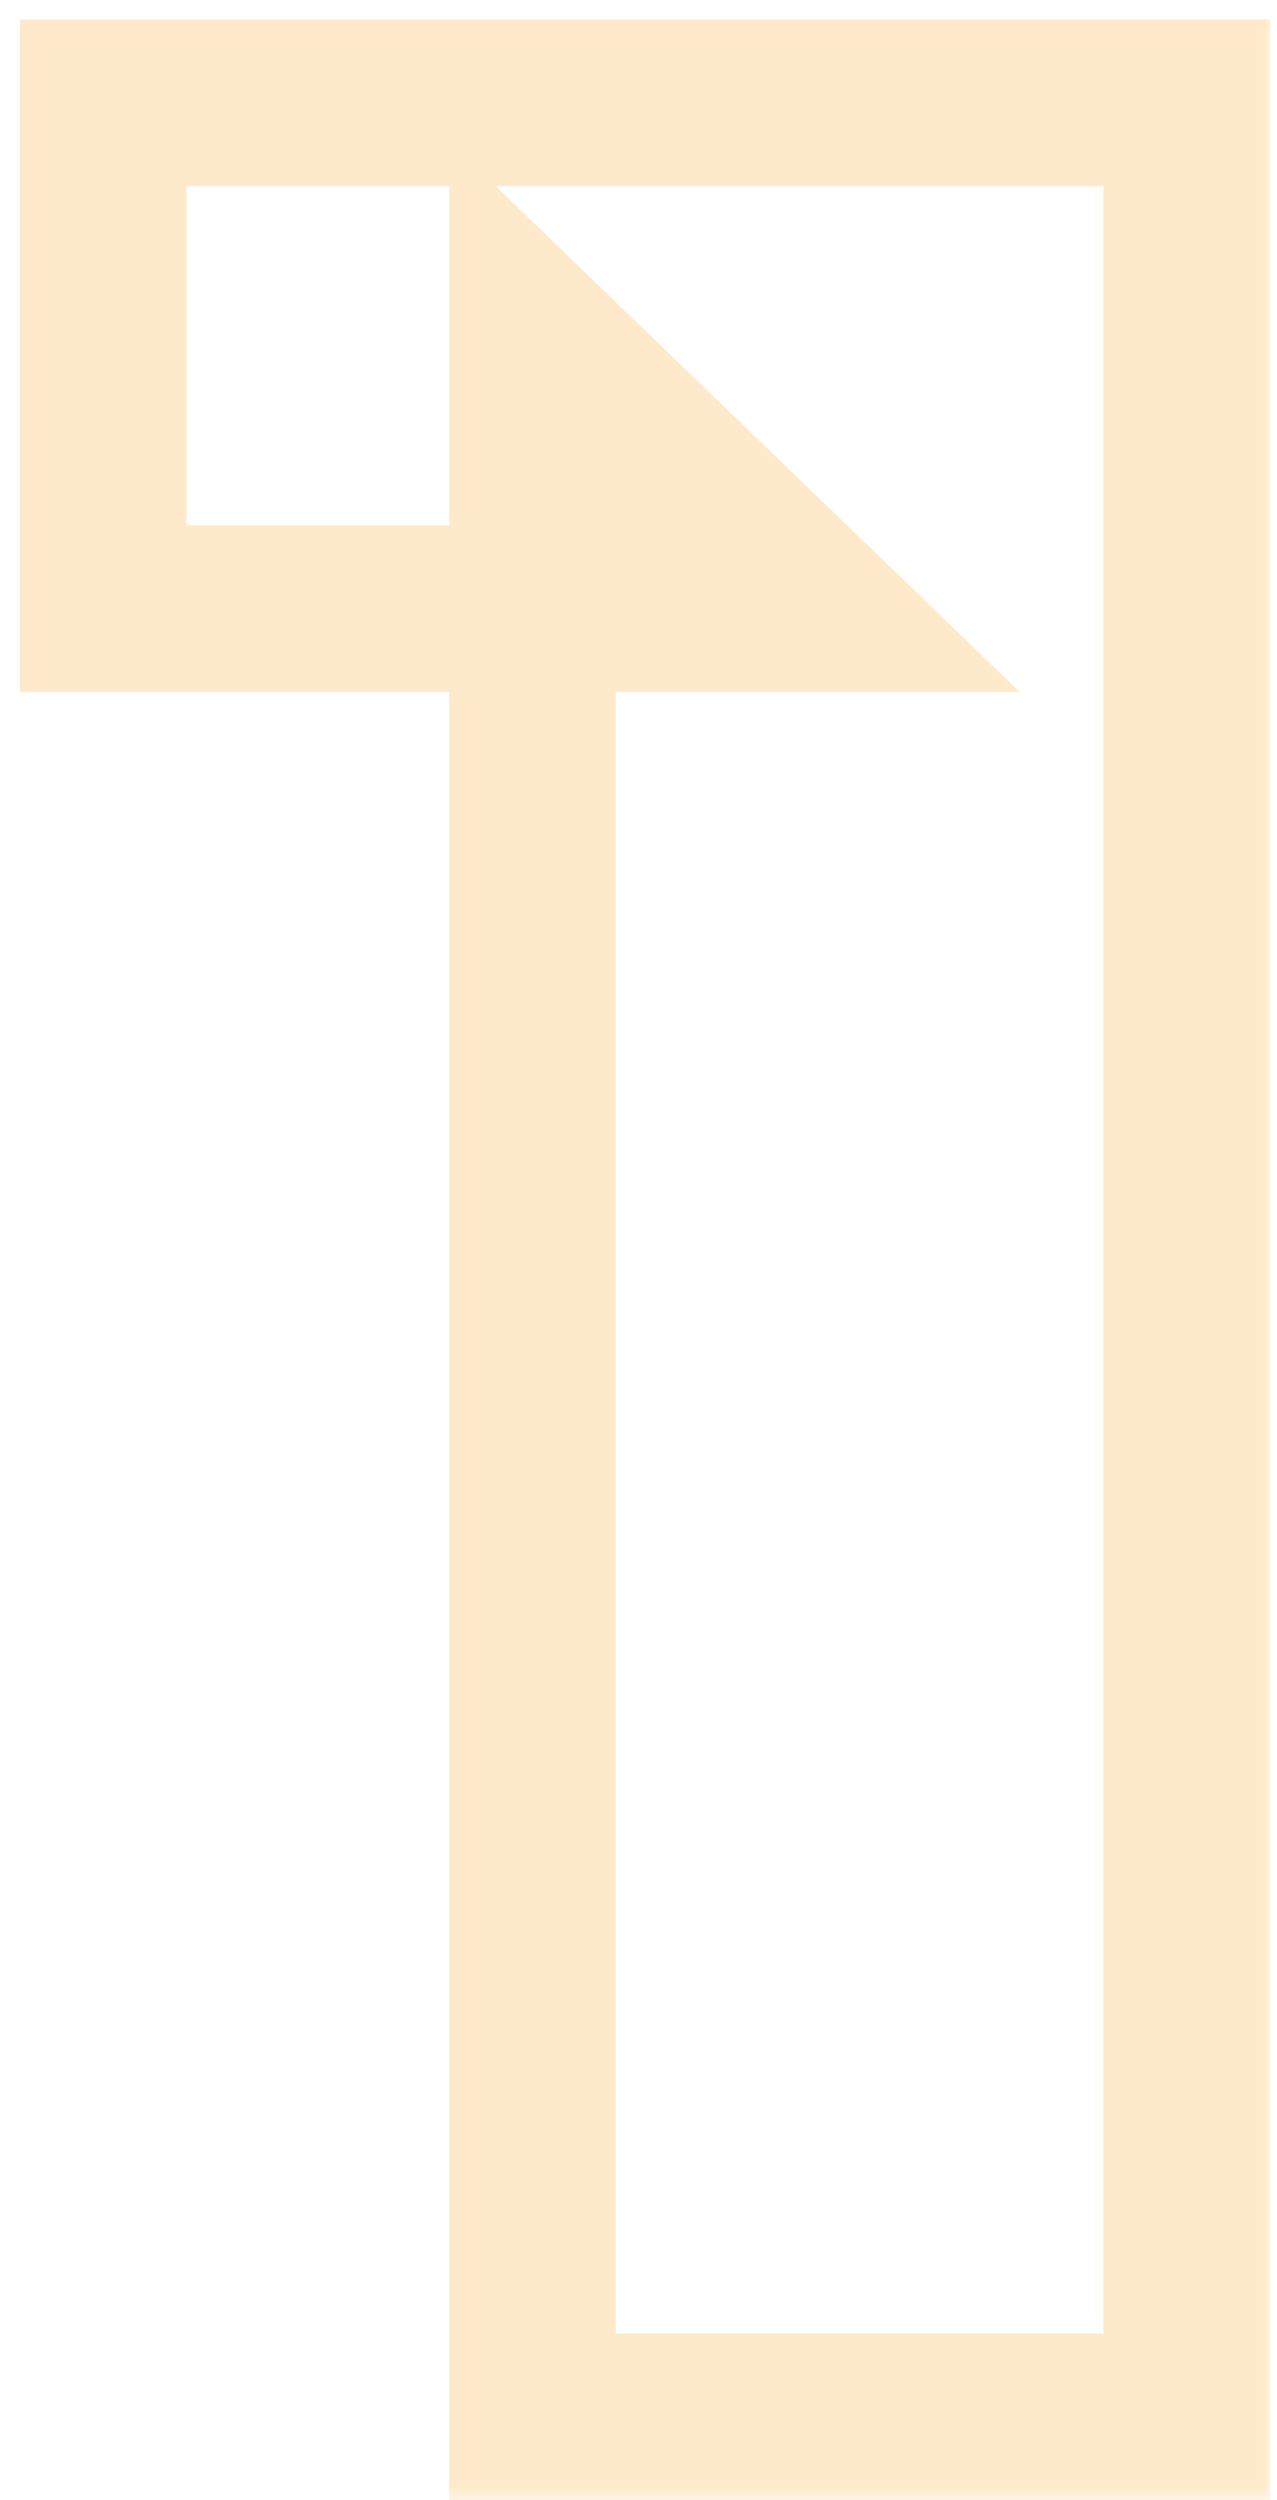 <svg width="46" height="90" viewBox="0 0 46 90" fill="none" xmlns="http://www.w3.org/2000/svg">
<g opacity="0.42">
<mask id="path-1-outside-1_2657_19748" maskUnits="userSpaceOnUse" x="0" y="0" width="46" height="90" fill="black">
<rect fill="white" width="46" height="90"/>
<path d="M19.184 87V12.149L29.299 21.907H3.714V3.7H42.746V87H19.184Z"/>
</mask>
<path d="M19.184 87H16.184V90H19.184V87ZM19.184 12.149L21.267 9.99L16.184 5.086V12.149H19.184ZM29.299 21.907V24.907H36.73L31.382 19.748L29.299 21.907ZM3.714 21.907H0.714V24.907H3.714V21.907ZM3.714 3.7V0.7H0.714V3.7H3.714ZM42.746 3.7H45.746V0.7H42.746V3.7ZM42.746 87V90H45.746V87H42.746ZM22.184 87V12.149H16.184V87H22.184ZM17.101 14.308L27.216 24.066L31.382 19.748L21.267 9.99L17.101 14.308ZM29.299 18.907H3.714V24.907H29.299V18.907ZM6.714 21.907V3.7H0.714V21.907H6.714ZM3.714 6.7H42.746V0.7H3.714V6.7ZM39.746 3.7V87H45.746V3.7H39.746ZM42.746 84H19.184V90H42.746V84Z" fill="#FDCE80" mask="url(#path-1-outside-1_2657_19748)"/>
</g>
</svg>

